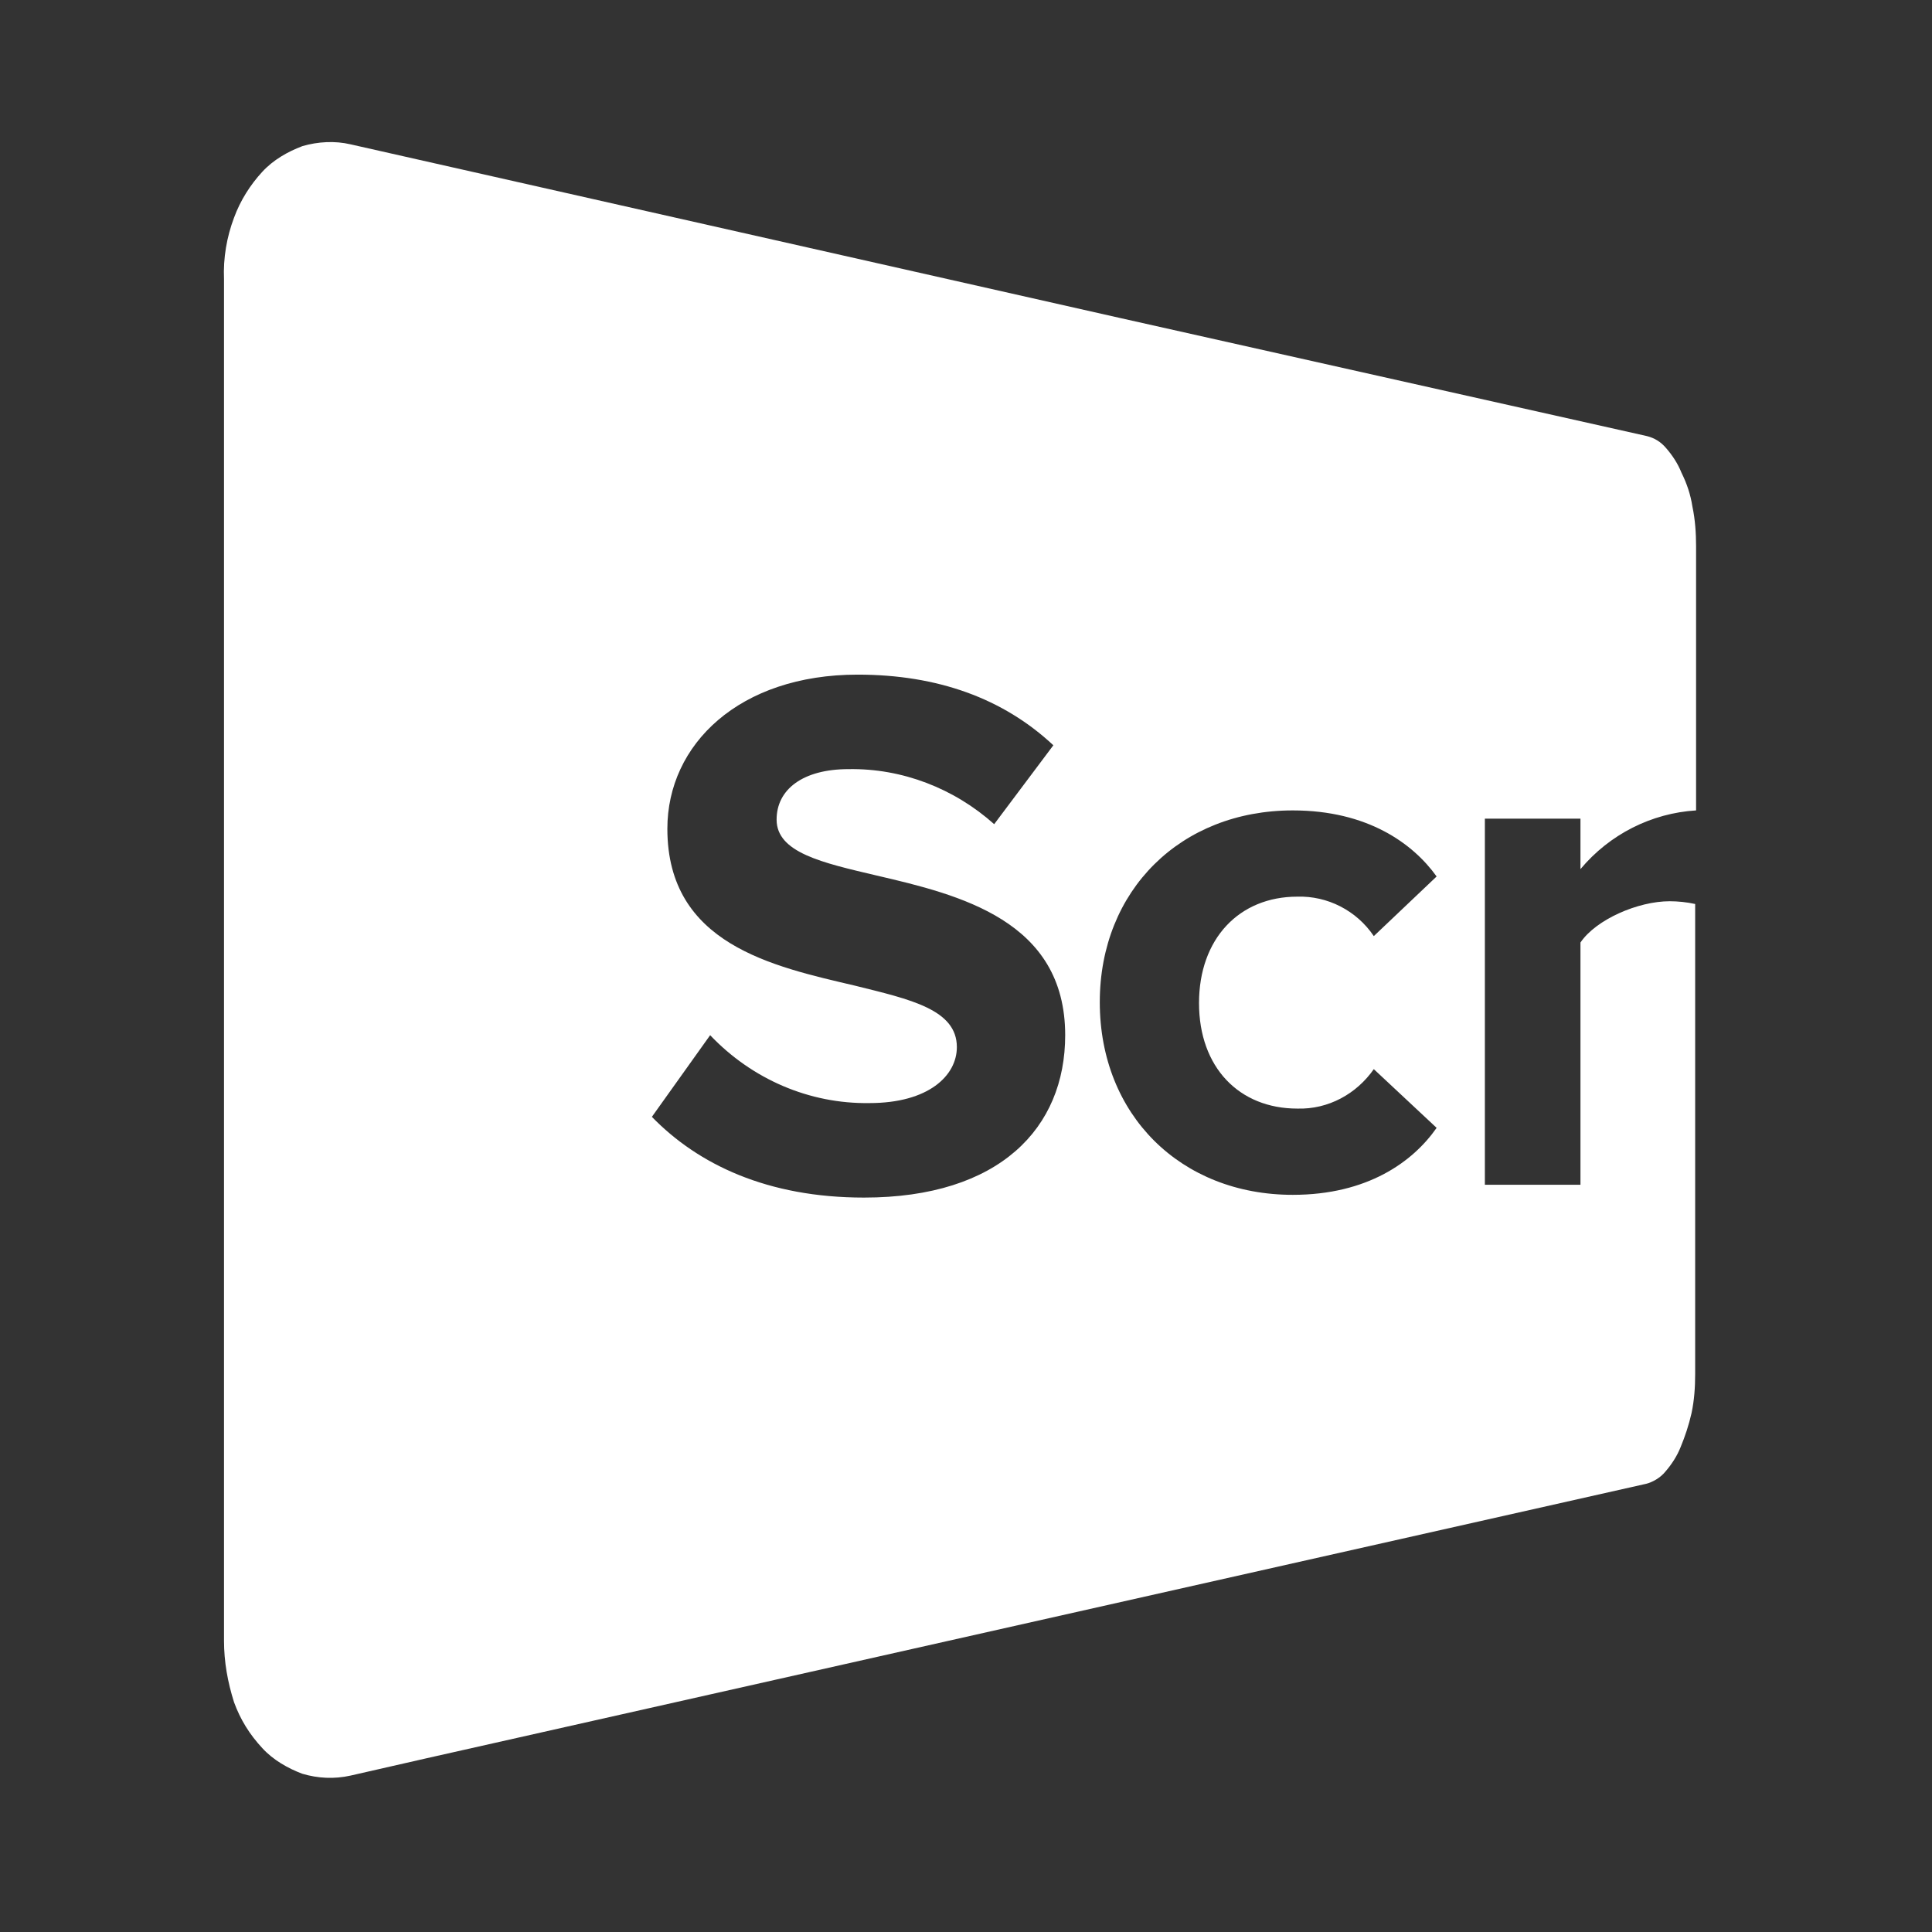 <svg xmlns="http://www.w3.org/2000/svg" fill="none" viewBox="0 0 320 320" height="320" width="320">
<rect x="0" y="0" width="320" height="320" fill="#333333" stroke="none"/>
<g clip-path="url(#clip0_6_398)">
<path fill="white" d="M276.551 149.274C271.274 149.274 264.337 152.313 261.774 156.112V196.23H245.941V135.597H261.774V143.955C266.599 138.181 273.535 134.686 280.924 134.23V90.465C280.924 88.338 280.773 86.058 280.321 83.931C280.019 81.955 279.416 80.132 278.511 78.308C277.908 76.788 277.003 75.421 275.948 74.205C275.043 73.141 273.988 72.534 272.781 72.23L185.325 52.627L58.062 23.906C55.499 23.298 52.634 23.45 50.07 24.21C47.658 25.122 45.245 26.489 43.436 28.465C41.476 30.592 39.817 33.175 38.761 36.063C37.555 39.254 36.952 42.749 37.103 46.244V271.755C37.103 275.25 37.706 278.593 38.761 281.936C39.817 284.824 41.325 287.255 43.436 289.534C45.245 291.51 47.658 292.877 50.07 293.789C52.634 294.549 55.348 294.701 58.062 294.093L70.728 291.206L272.631 245.769C273.837 245.465 275.043 244.706 275.797 243.794C276.853 242.578 277.757 241.211 278.36 239.691C279.114 237.867 279.718 236.044 280.17 234.068C280.622 231.941 280.773 229.813 280.773 227.534V149.73C279.416 149.426 277.908 149.274 276.551 149.274ZM143.105 198.357C127.122 198.357 115.662 192.887 107.972 184.985L117.623 171.46C124.559 178.754 134.058 182.857 144.01 182.705C153.811 182.705 158.486 178.147 158.486 173.436C158.486 167.205 150.795 165.534 141.598 163.254C128.027 160.063 110.536 156.416 110.536 137.269C110.536 123.289 122.448 111.74 142.05 111.74C155.319 111.74 166.176 115.69 174.469 123.441L164.668 136.509C158.033 130.583 149.438 127.24 140.542 127.392C133.003 127.392 128.63 130.735 128.63 135.749C128.63 141.22 136.169 142.892 145.216 145.019C158.938 148.21 176.429 152.465 176.429 171.46C176.429 186.808 165.573 198.357 143.105 198.357ZM214.88 183.617C220.006 183.769 224.681 181.186 227.546 177.083L237.95 186.808C234.029 192.431 226.49 197.902 214.126 197.902C195.579 197.902 182.159 184.681 182.159 165.99C182.159 147.45 195.579 134.23 214.126 134.23C226.49 134.23 234.029 139.7 237.95 145.171L227.546 155.048C224.681 150.794 219.855 148.362 214.88 148.514C205.229 148.514 198.595 155.504 198.595 166.142C198.595 176.779 205.229 183.617 214.88 183.617Z"></path>
</g>
<defs>
<clipPath id="clip0_6_398">
<rect transform="translate(16 16)" fill="white" height="288" width="288"></rect>
</clipPath>
</defs>
</svg>
